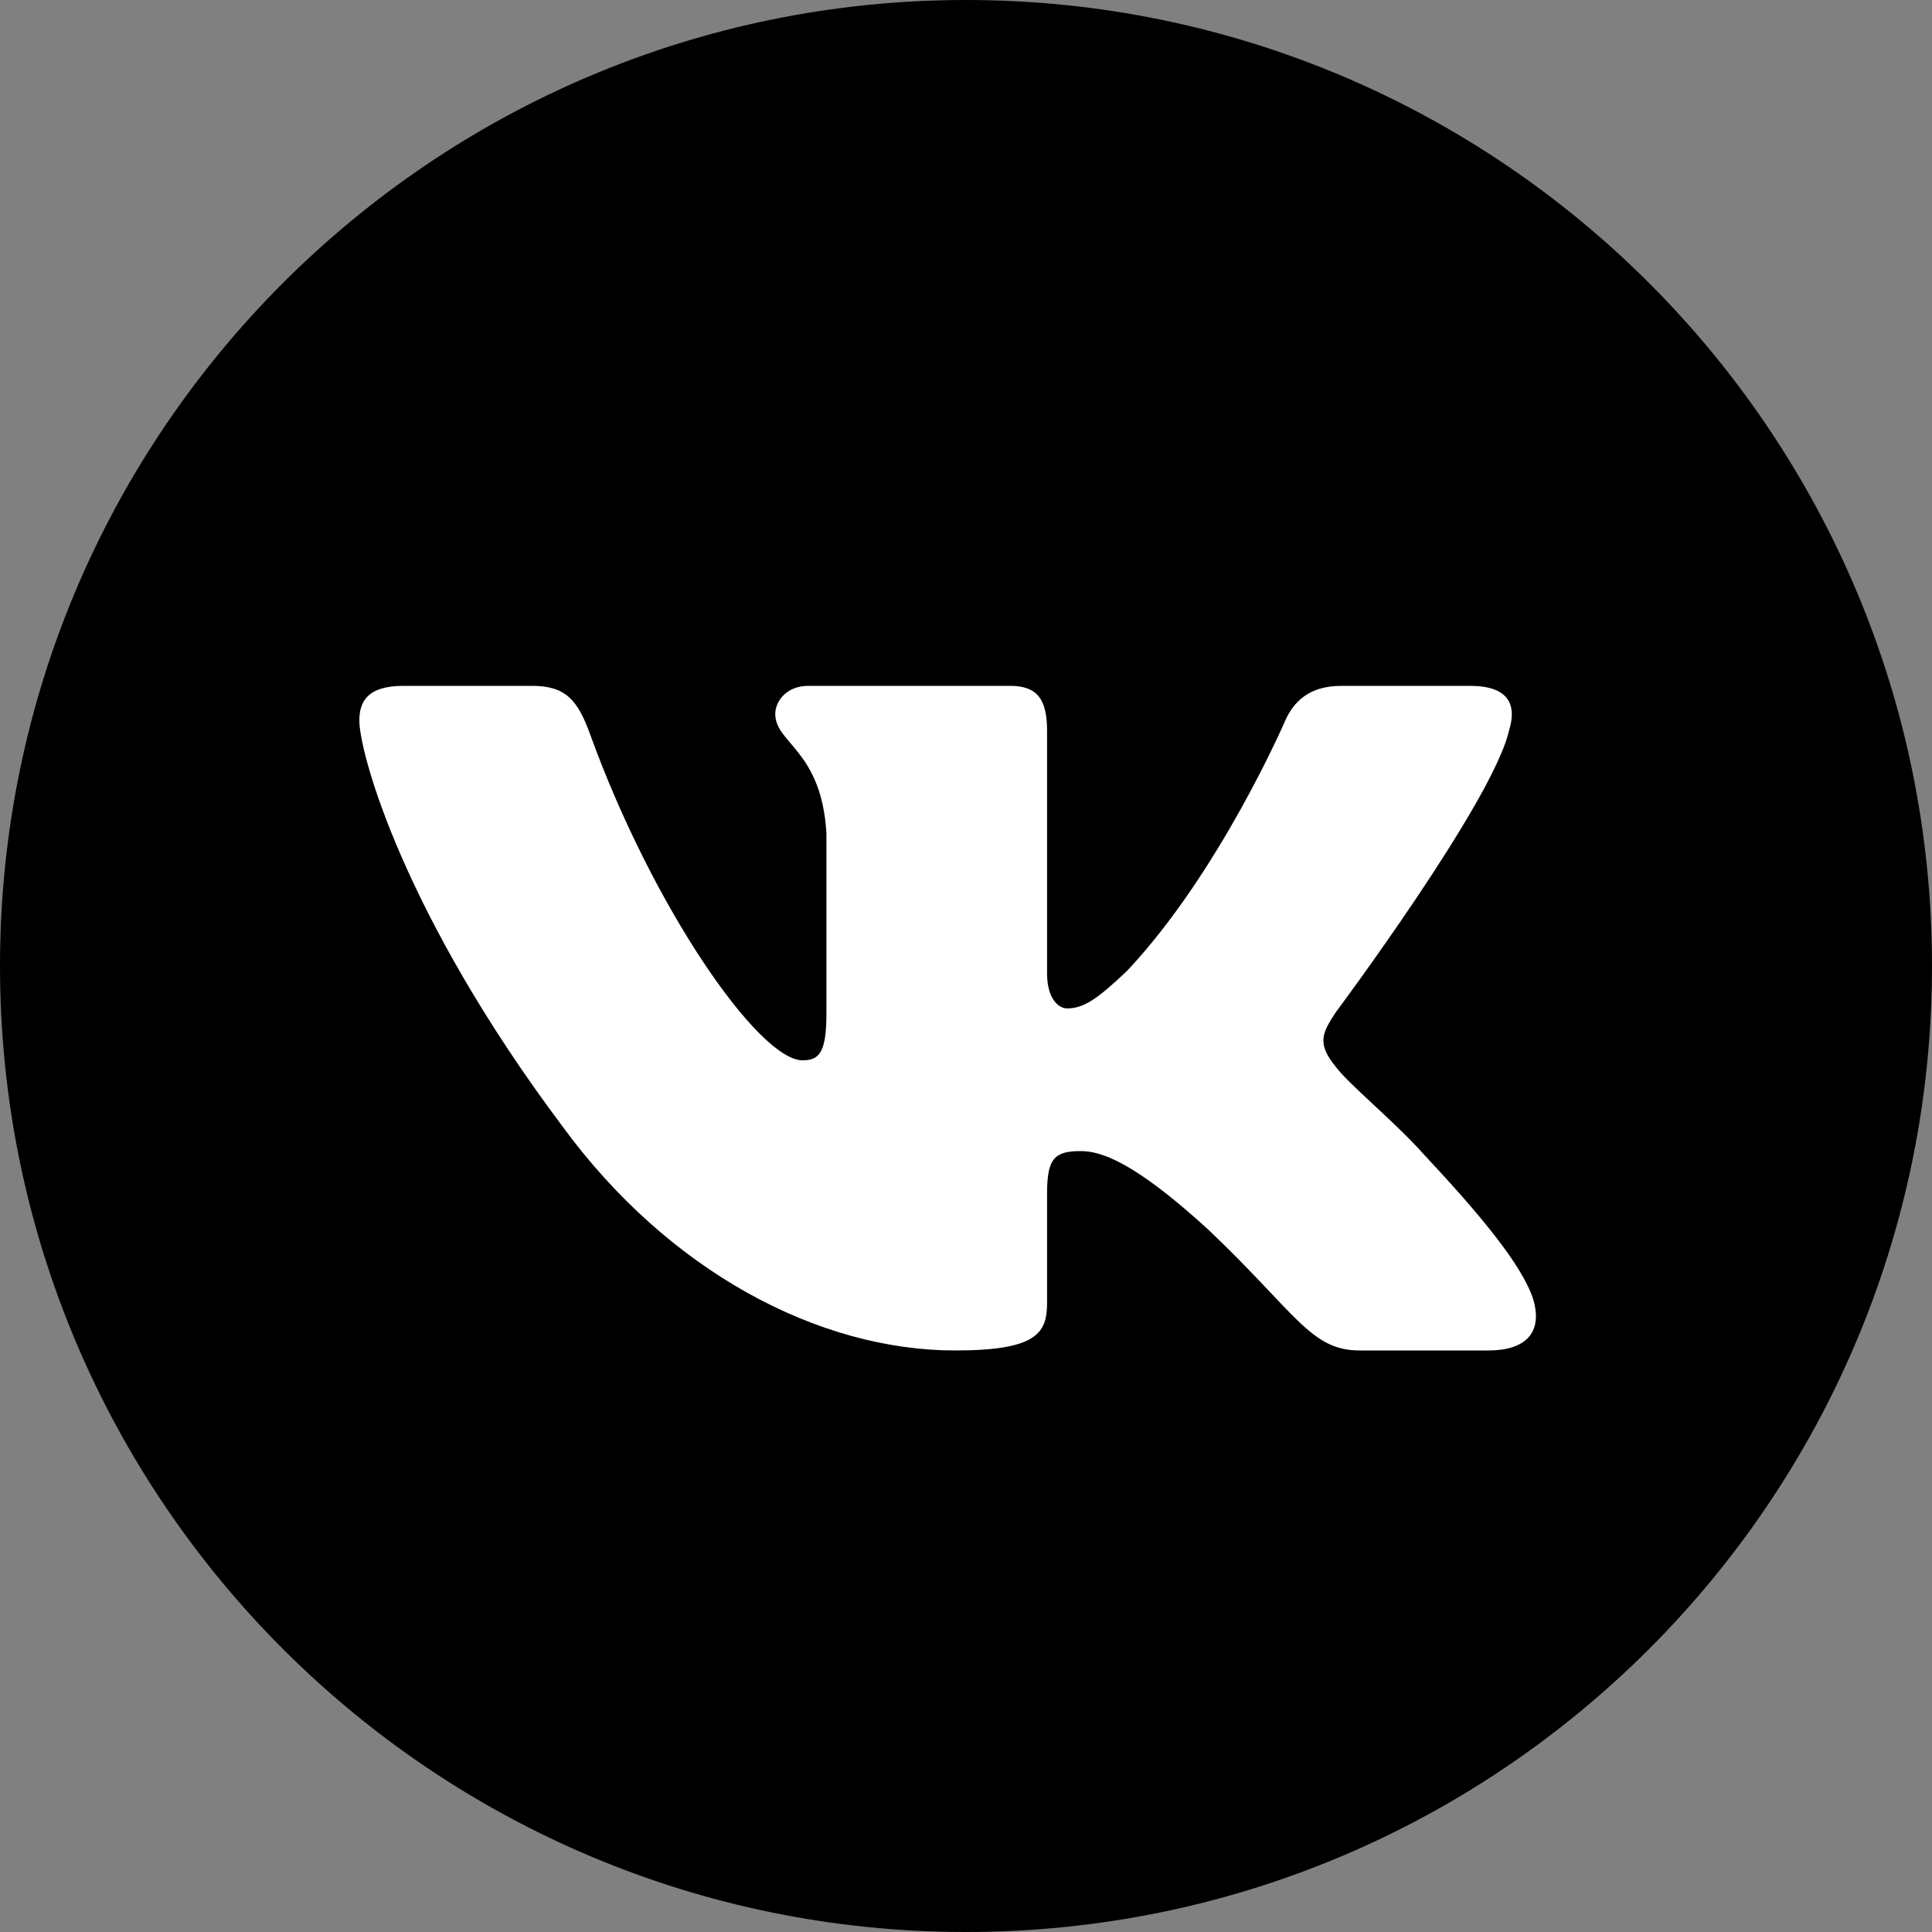 <?xml version="1.0" encoding="UTF-8"?> <svg xmlns="http://www.w3.org/2000/svg" width="1000" height="1000" viewBox="0 0 1000 1000" fill="none"><rect x="0" y="0" width="1000" height="1000" fill="#808080" stroke="none"/> <path fill-rule="evenodd" clip-rule="evenodd" d="M500 0C223.9 0 0 223.9 0 500C0 776.1 223.9 1000 500 1000C776.1 1000 1000 776.1 1000 500C1000 223.9 776.1 0 500 0Z" fill="black"></path> <path fill-rule="evenodd" clip-rule="evenodd" d="M275.468 355H208.843C189.807 355 186 363.524 186 372.921C186 389.706 208.587 472.952 291.17 583.052C346.226 658.241 423.793 699 494.378 699C536.729 699 541.968 689.947 541.968 674.355V617.526C541.968 599.421 545.98 595.807 559.389 595.807C569.272 595.807 586.212 600.507 625.74 636.76C670.914 679.725 678.361 699 703.77 699H770.394C789.431 699 798.949 689.947 793.458 672.083C787.45 654.278 765.882 628.444 737.263 597.822C721.733 580.367 698.441 561.57 691.382 552.17C681.501 540.086 684.323 534.715 691.382 523.975C691.382 523.975 772.554 415.216 781.025 378.294C785.259 364.866 781.025 355 760.877 355H694.252C677.312 355 669.502 363.524 665.266 372.921C665.266 372.921 631.386 451.468 583.389 502.491C567.86 517.259 560.801 521.959 552.33 521.959C548.096 521.959 541.966 517.259 541.966 503.834V378.294C541.966 362.181 537.05 355 522.931 355H418.234C407.649 355 401.281 362.477 401.281 369.566C401.281 384.839 425.28 388.363 427.754 431.328V524.646C427.754 545.105 423.868 548.815 415.399 548.815C392.812 548.815 337.871 469.916 305.286 379.636C298.901 362.088 292.495 355 275.468 355V355Z" fill="white"></path> </svg> 